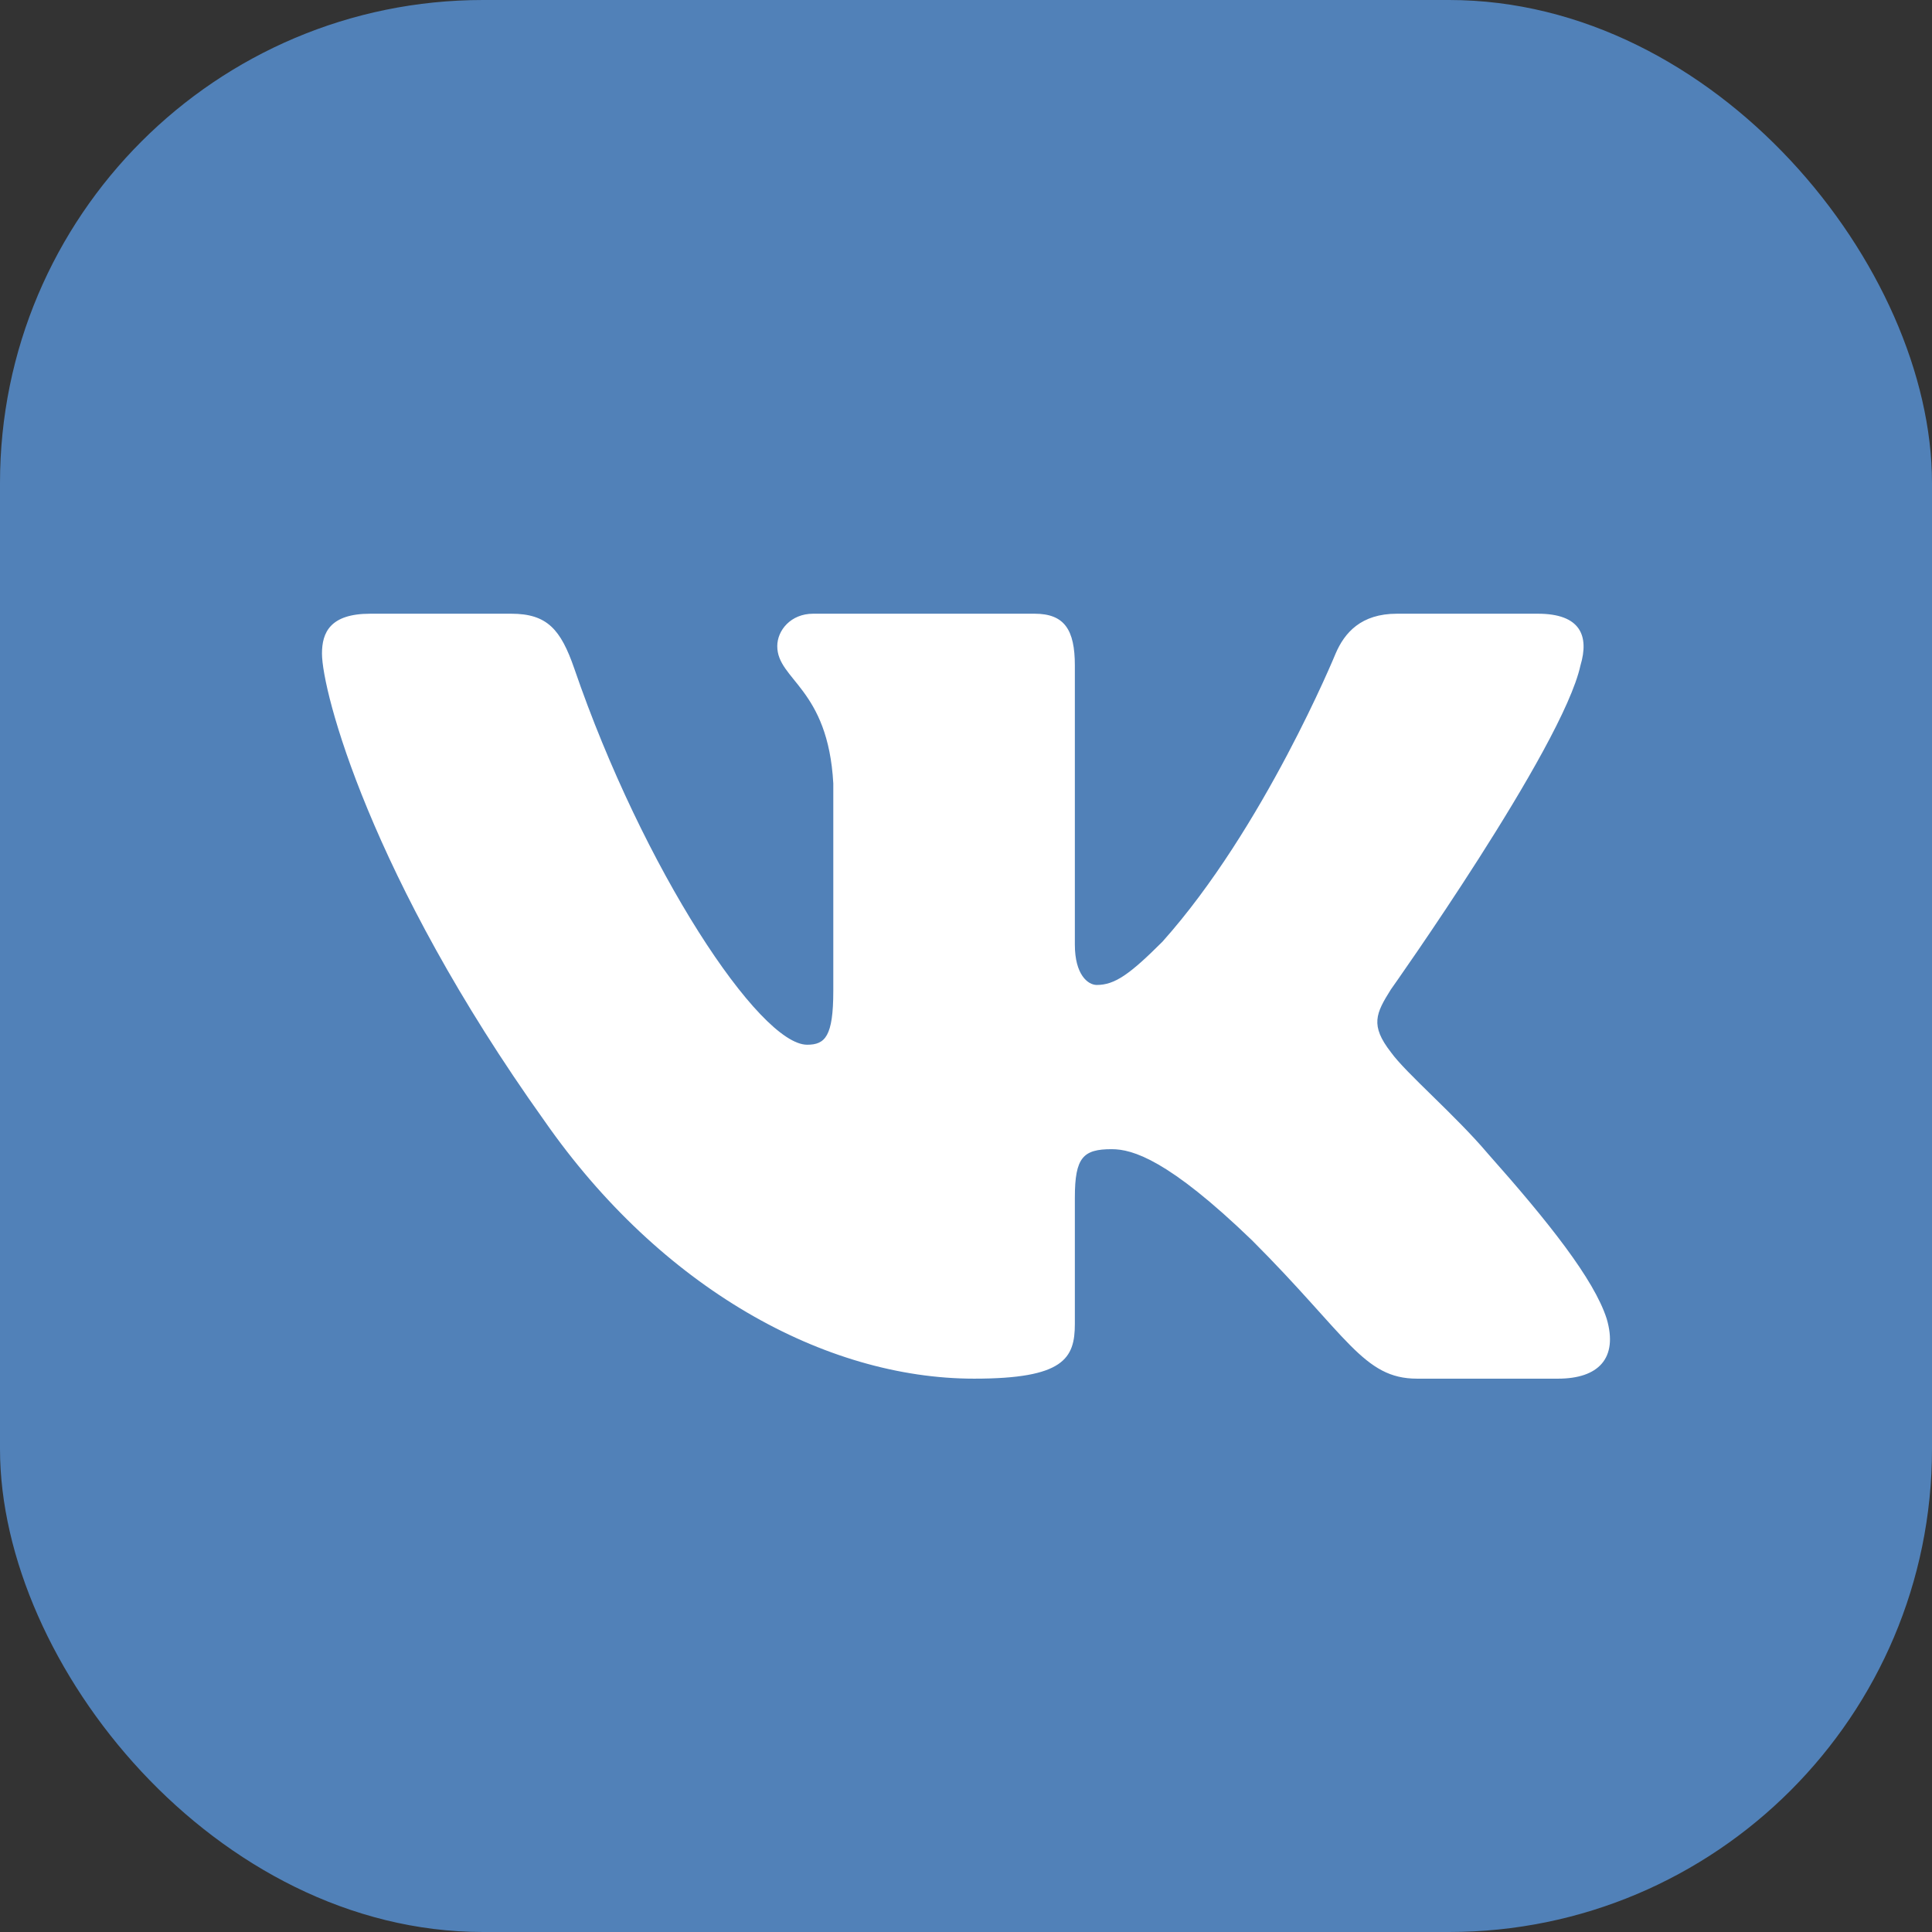 <?xml version="1.0" encoding="UTF-8"?> <svg xmlns="http://www.w3.org/2000/svg" width="32" height="32" viewBox="0 0 32 32" fill="none"><rect x="0" y="0" width="32" height="32" fill="#333333" stroke="none"/><g clip-path="url(#clip0_9_1637)"><rect width="32" height="32" rx="8" fill="#5181B8"></rect><path fill-rule="evenodd" clip-rule="evenodd" d="M26.177 11.023C26.325 10.529 26.177 10.165 25.471 10.165H23.137C22.544 10.165 22.27 10.479 22.122 10.825C22.122 10.825 20.935 13.718 19.254 15.597C18.71 16.141 18.462 16.314 18.166 16.314C18.017 16.314 17.803 16.141 17.803 15.647V11.023C17.803 10.43 17.63 10.165 17.136 10.165H13.468C13.098 10.165 12.874 10.441 12.874 10.702C12.874 11.264 13.715 11.394 13.802 12.976V16.413C13.802 17.167 13.666 17.304 13.369 17.304C12.578 17.304 10.653 14.398 9.512 11.073C9.288 10.426 9.064 10.165 8.467 10.165H6.133C5.466 10.165 5.333 10.479 5.333 10.825C5.333 11.444 6.124 14.51 9.017 18.564C10.946 21.334 13.663 22.835 16.136 22.835C17.619 22.835 17.803 22.501 17.803 21.927V19.834C17.803 19.167 17.943 19.034 18.413 19.034C18.759 19.034 19.352 19.207 20.737 20.543C22.32 22.125 22.58 22.835 23.471 22.835H25.805C26.471 22.835 26.805 22.501 26.612 21.843C26.402 21.188 25.646 20.236 24.644 19.108C24.1 18.465 23.284 17.773 23.037 17.427C22.691 16.982 22.789 16.784 23.037 16.389C23.037 16.389 25.88 12.383 26.177 11.023V11.023Z" fill="white"></path></g><defs><clipPath id="clip0_9_1637"><rect width="32" height="32" fill="white"></rect></clipPath></defs></svg> 